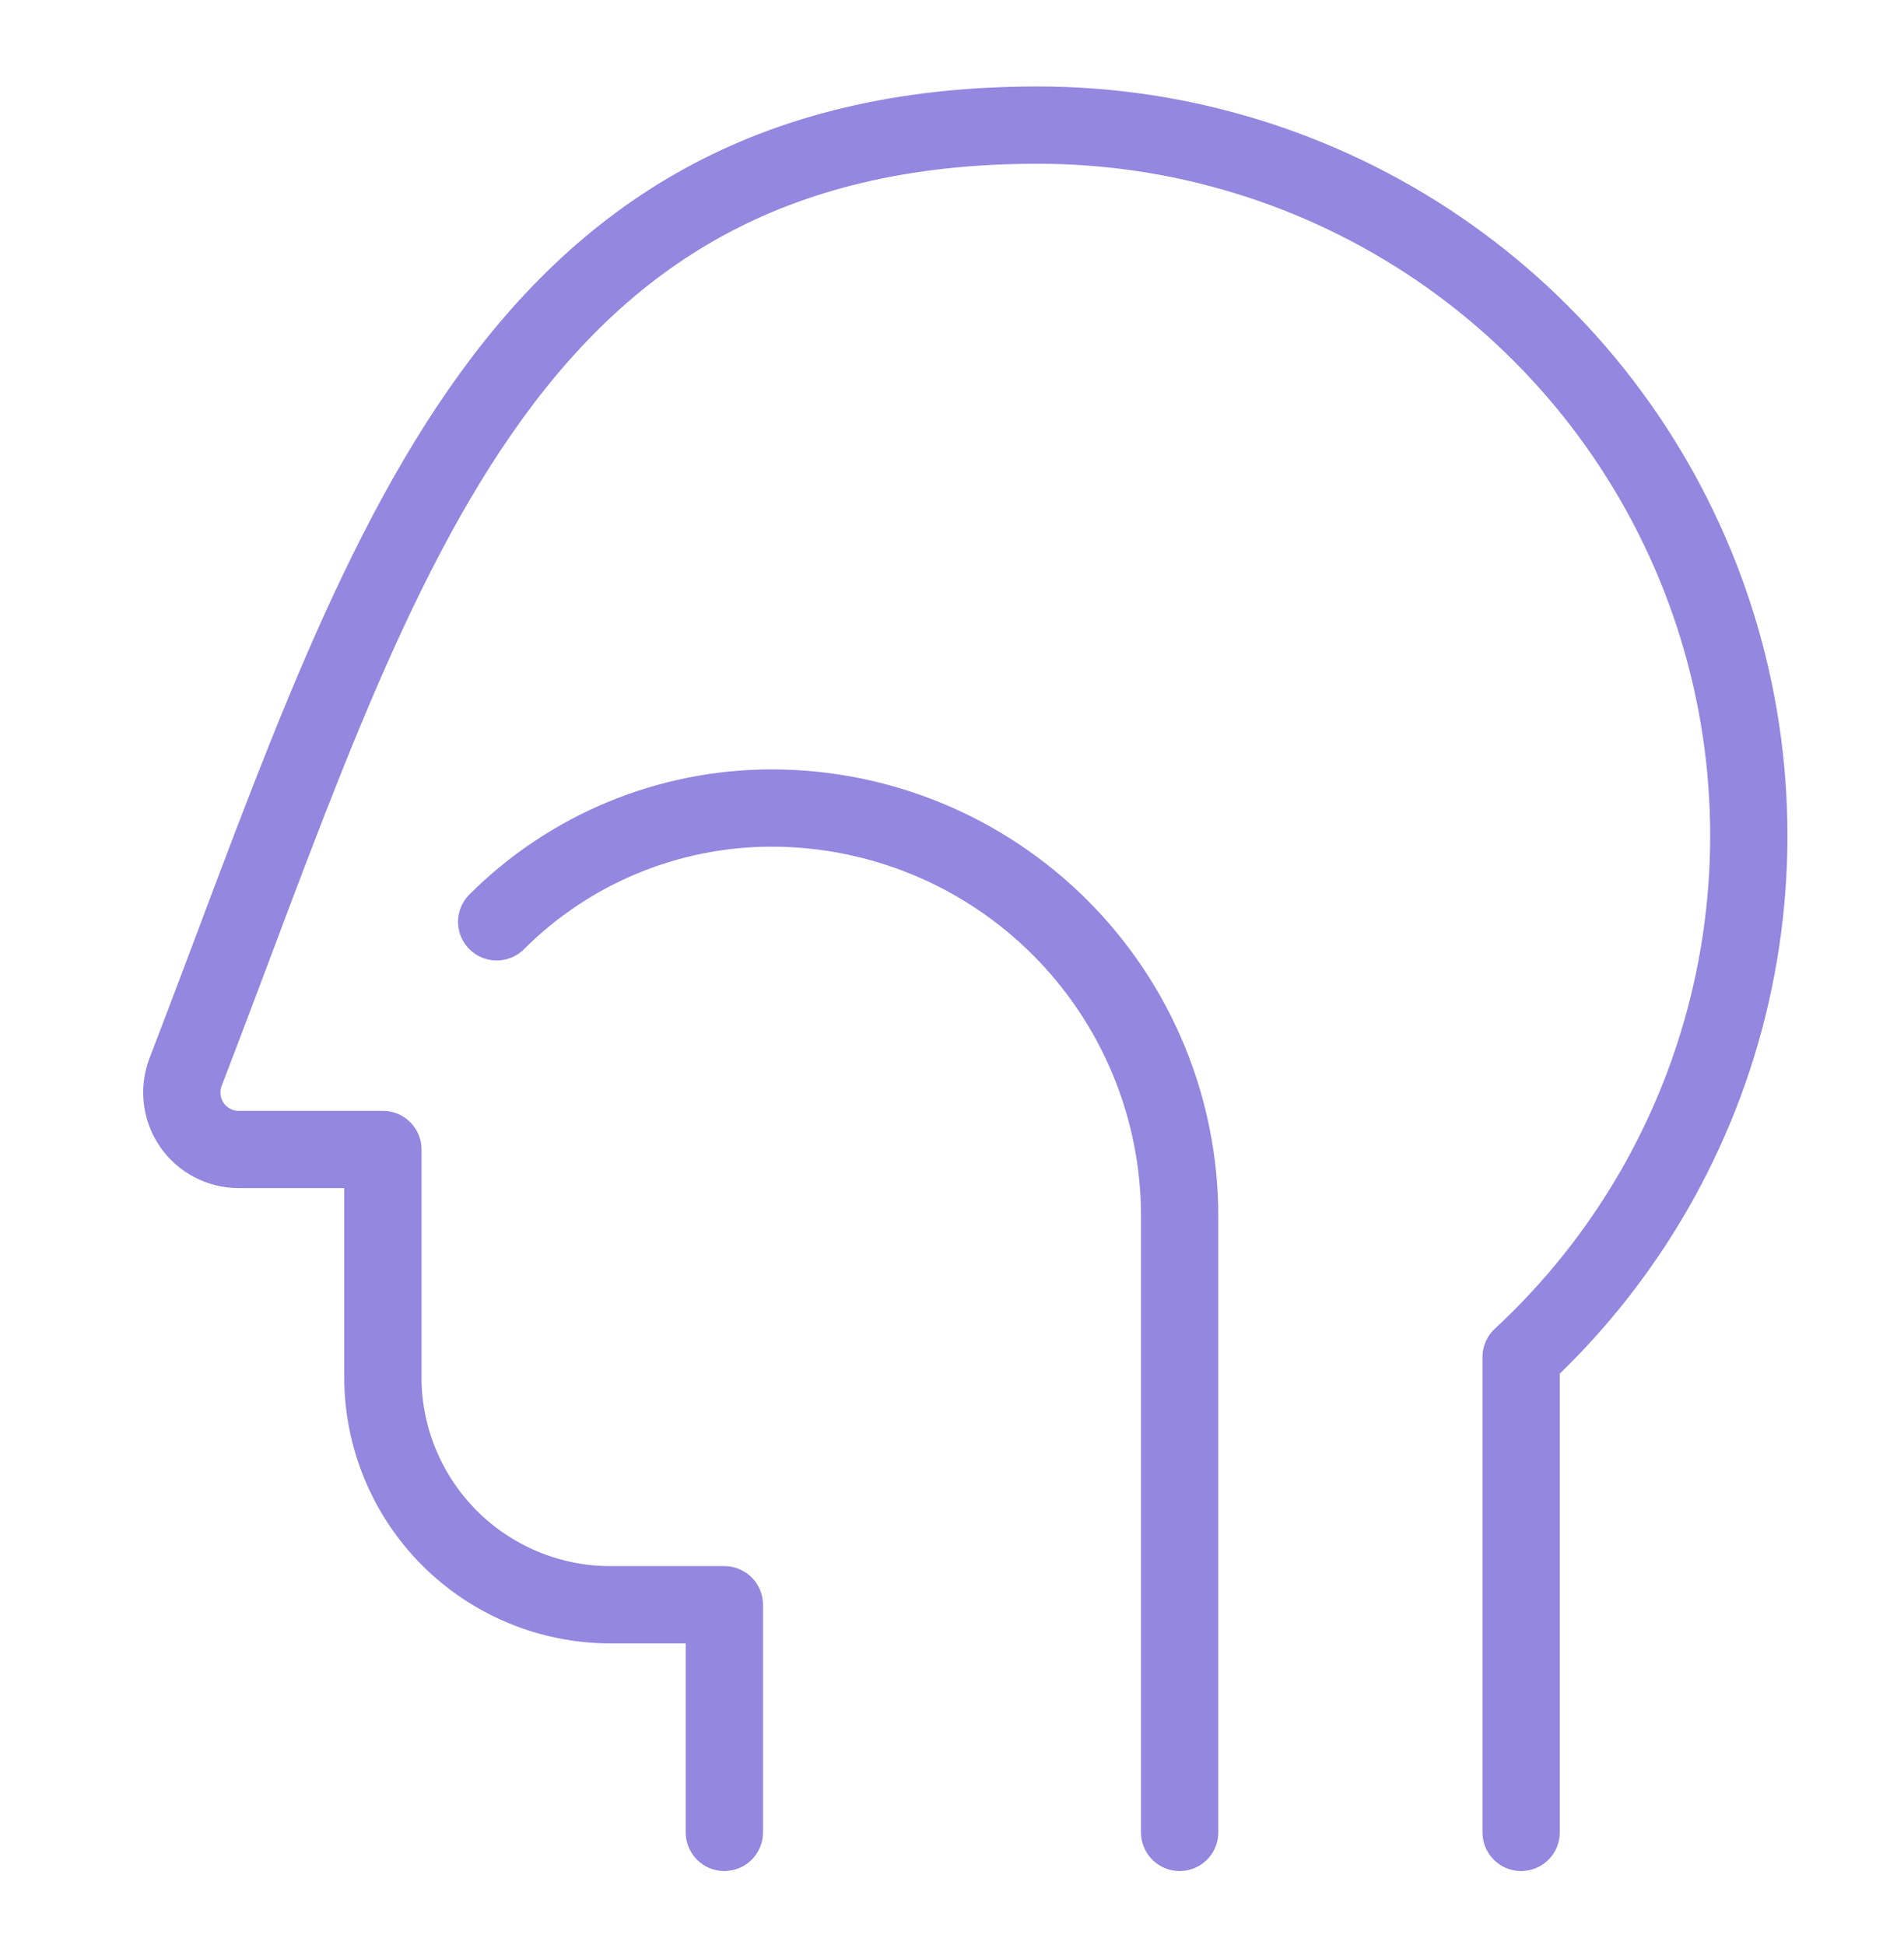 <svg xmlns="http://www.w3.org/2000/svg" width="46" height="47" viewBox="0 0 46 47" fill="none">
  <path d="M36.75 44.273V32.788C39.283 30.441 41.05 27.385 41.819 24.018C42.589 20.652 42.325 17.132 41.063 13.917C39.801 10.703 37.599 7.944 34.745 6C31.89 4.057 28.516 3.02 25.063 3.023C11.974 3.023 9.149 13.8 4.483 25.903C4.404 26.112 4.375 26.337 4.402 26.558C4.428 26.78 4.507 26.992 4.634 27.176C4.76 27.36 4.929 27.51 5.126 27.614C5.324 27.718 5.544 27.773 5.767 27.773H9.25V33.273C9.25 34.732 9.83 36.131 10.861 37.163C11.893 38.194 13.291 38.773 14.75 38.773H17.5V44.273" stroke="#9487DF" stroke-width="1.867" stroke-linecap="round" stroke-linejoin="round"/>
  <path d="M28.5 44.273V29.385C28.5 26.77 27.461 24.261 25.612 22.412C23.762 20.562 21.254 19.523 18.639 19.523C16.149 19.524 13.761 20.513 12 22.273" stroke="#9487DF" stroke-width="1.867" stroke-linecap="round" stroke-linejoin="round"/>
</svg>